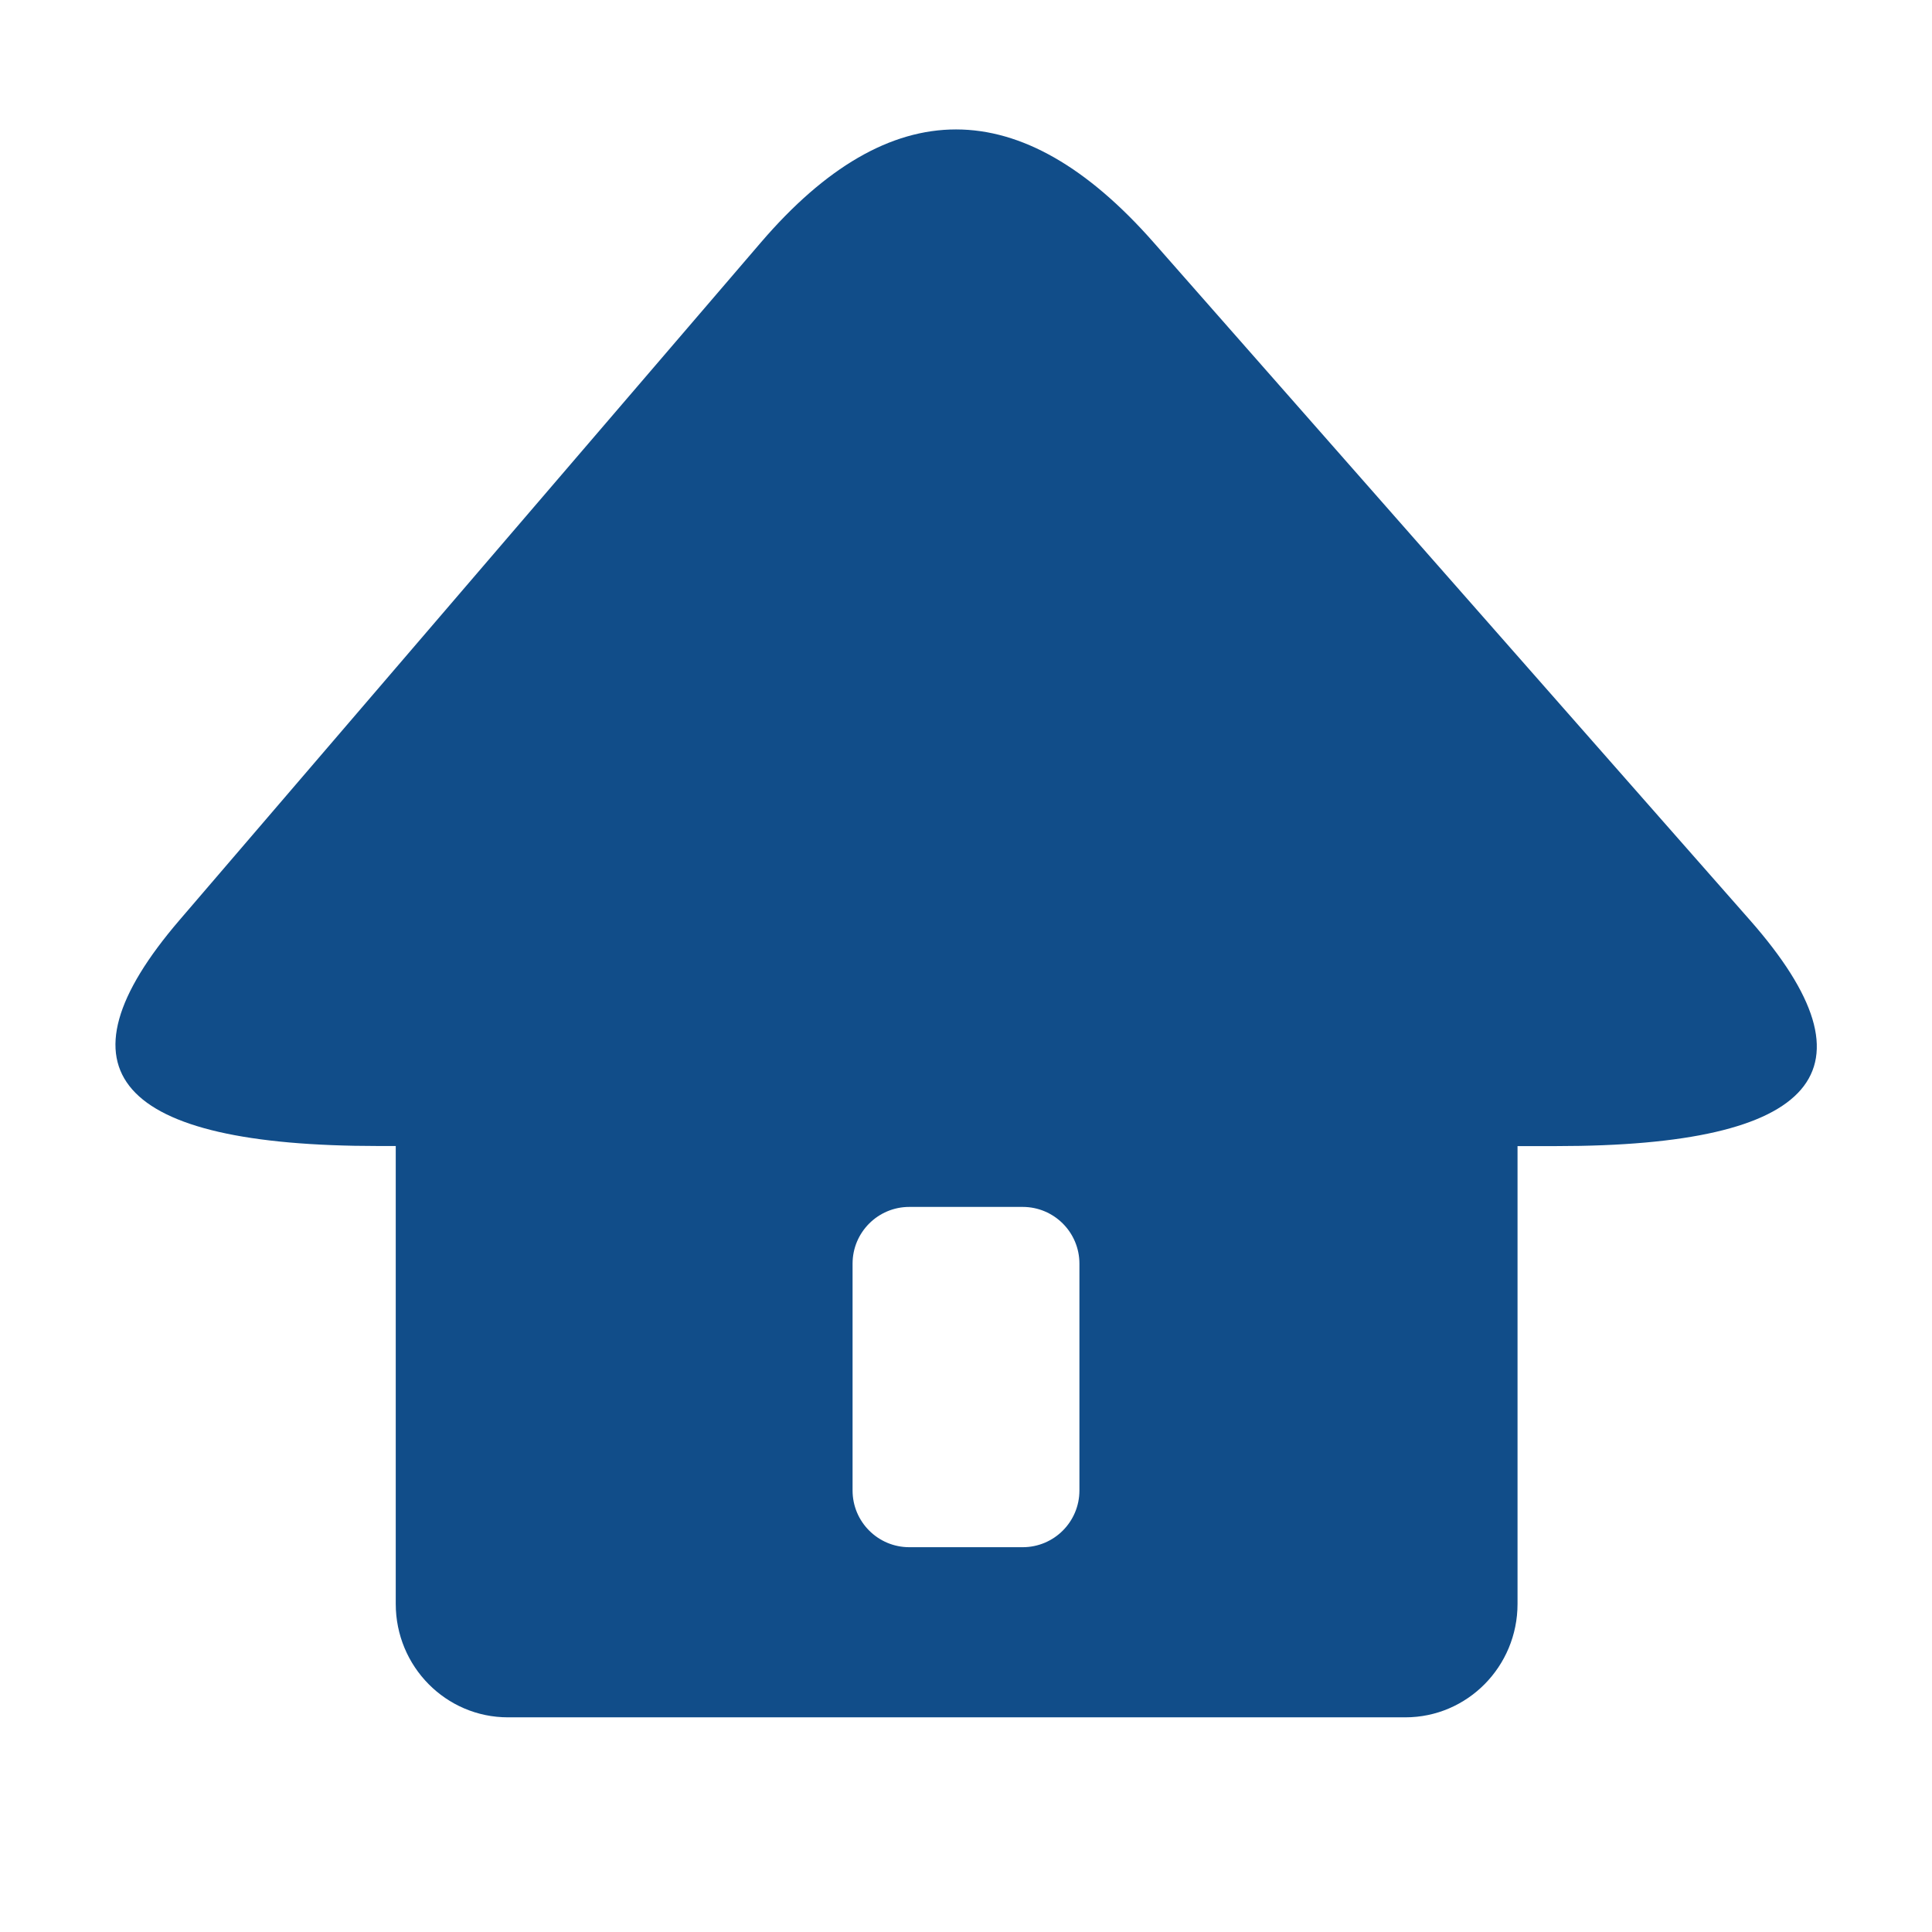 <?xml version="1.0" encoding="utf-8"?>
<svg viewBox="0 0 180 180" xmlns="http://www.w3.org/2000/svg" xmlns:bx="https://boxy-svg.com">
  <defs>
    <bx:guide x="256.474" y="20" angle="90"/>
    <bx:guide x="408.966" y="160" angle="90"/>
    <bx:guide x="90" y="57.277" angle="0"/>
  </defs>
  <path d="M 70.896 22.582 C 82.935 8.551 95.128 8.552 107.477 22.584 L 163.043 85.732 C 175.391 99.765 169.372 106.78 144.986 106.779 L 141.385 106.779 L 141.385 149.432 C 141.385 155.269 136.706 160 130.934 160 L 47.322 160 C 41.55 160 36.871 155.269 36.871 149.432 L 36.871 106.771 L 35.247 106.771 C 10.86 106.769 4.686 99.753 16.724 85.723 Z M 79.432 117.73 L 79.432 138.865 C 79.432 141.783 81.798 144.149 84.715 144.149 L 95.283 144.149 C 98.201 144.149 100.567 141.783 100.567 138.865 L 100.567 117.73 C 100.567 114.812 98.201 112.446 95.283 112.446 L 84.715 112.446 C 81.798 112.446 79.432 114.812 79.432 117.73 Z" style="fill: rgb(17, 77, 137);"/>
</svg>